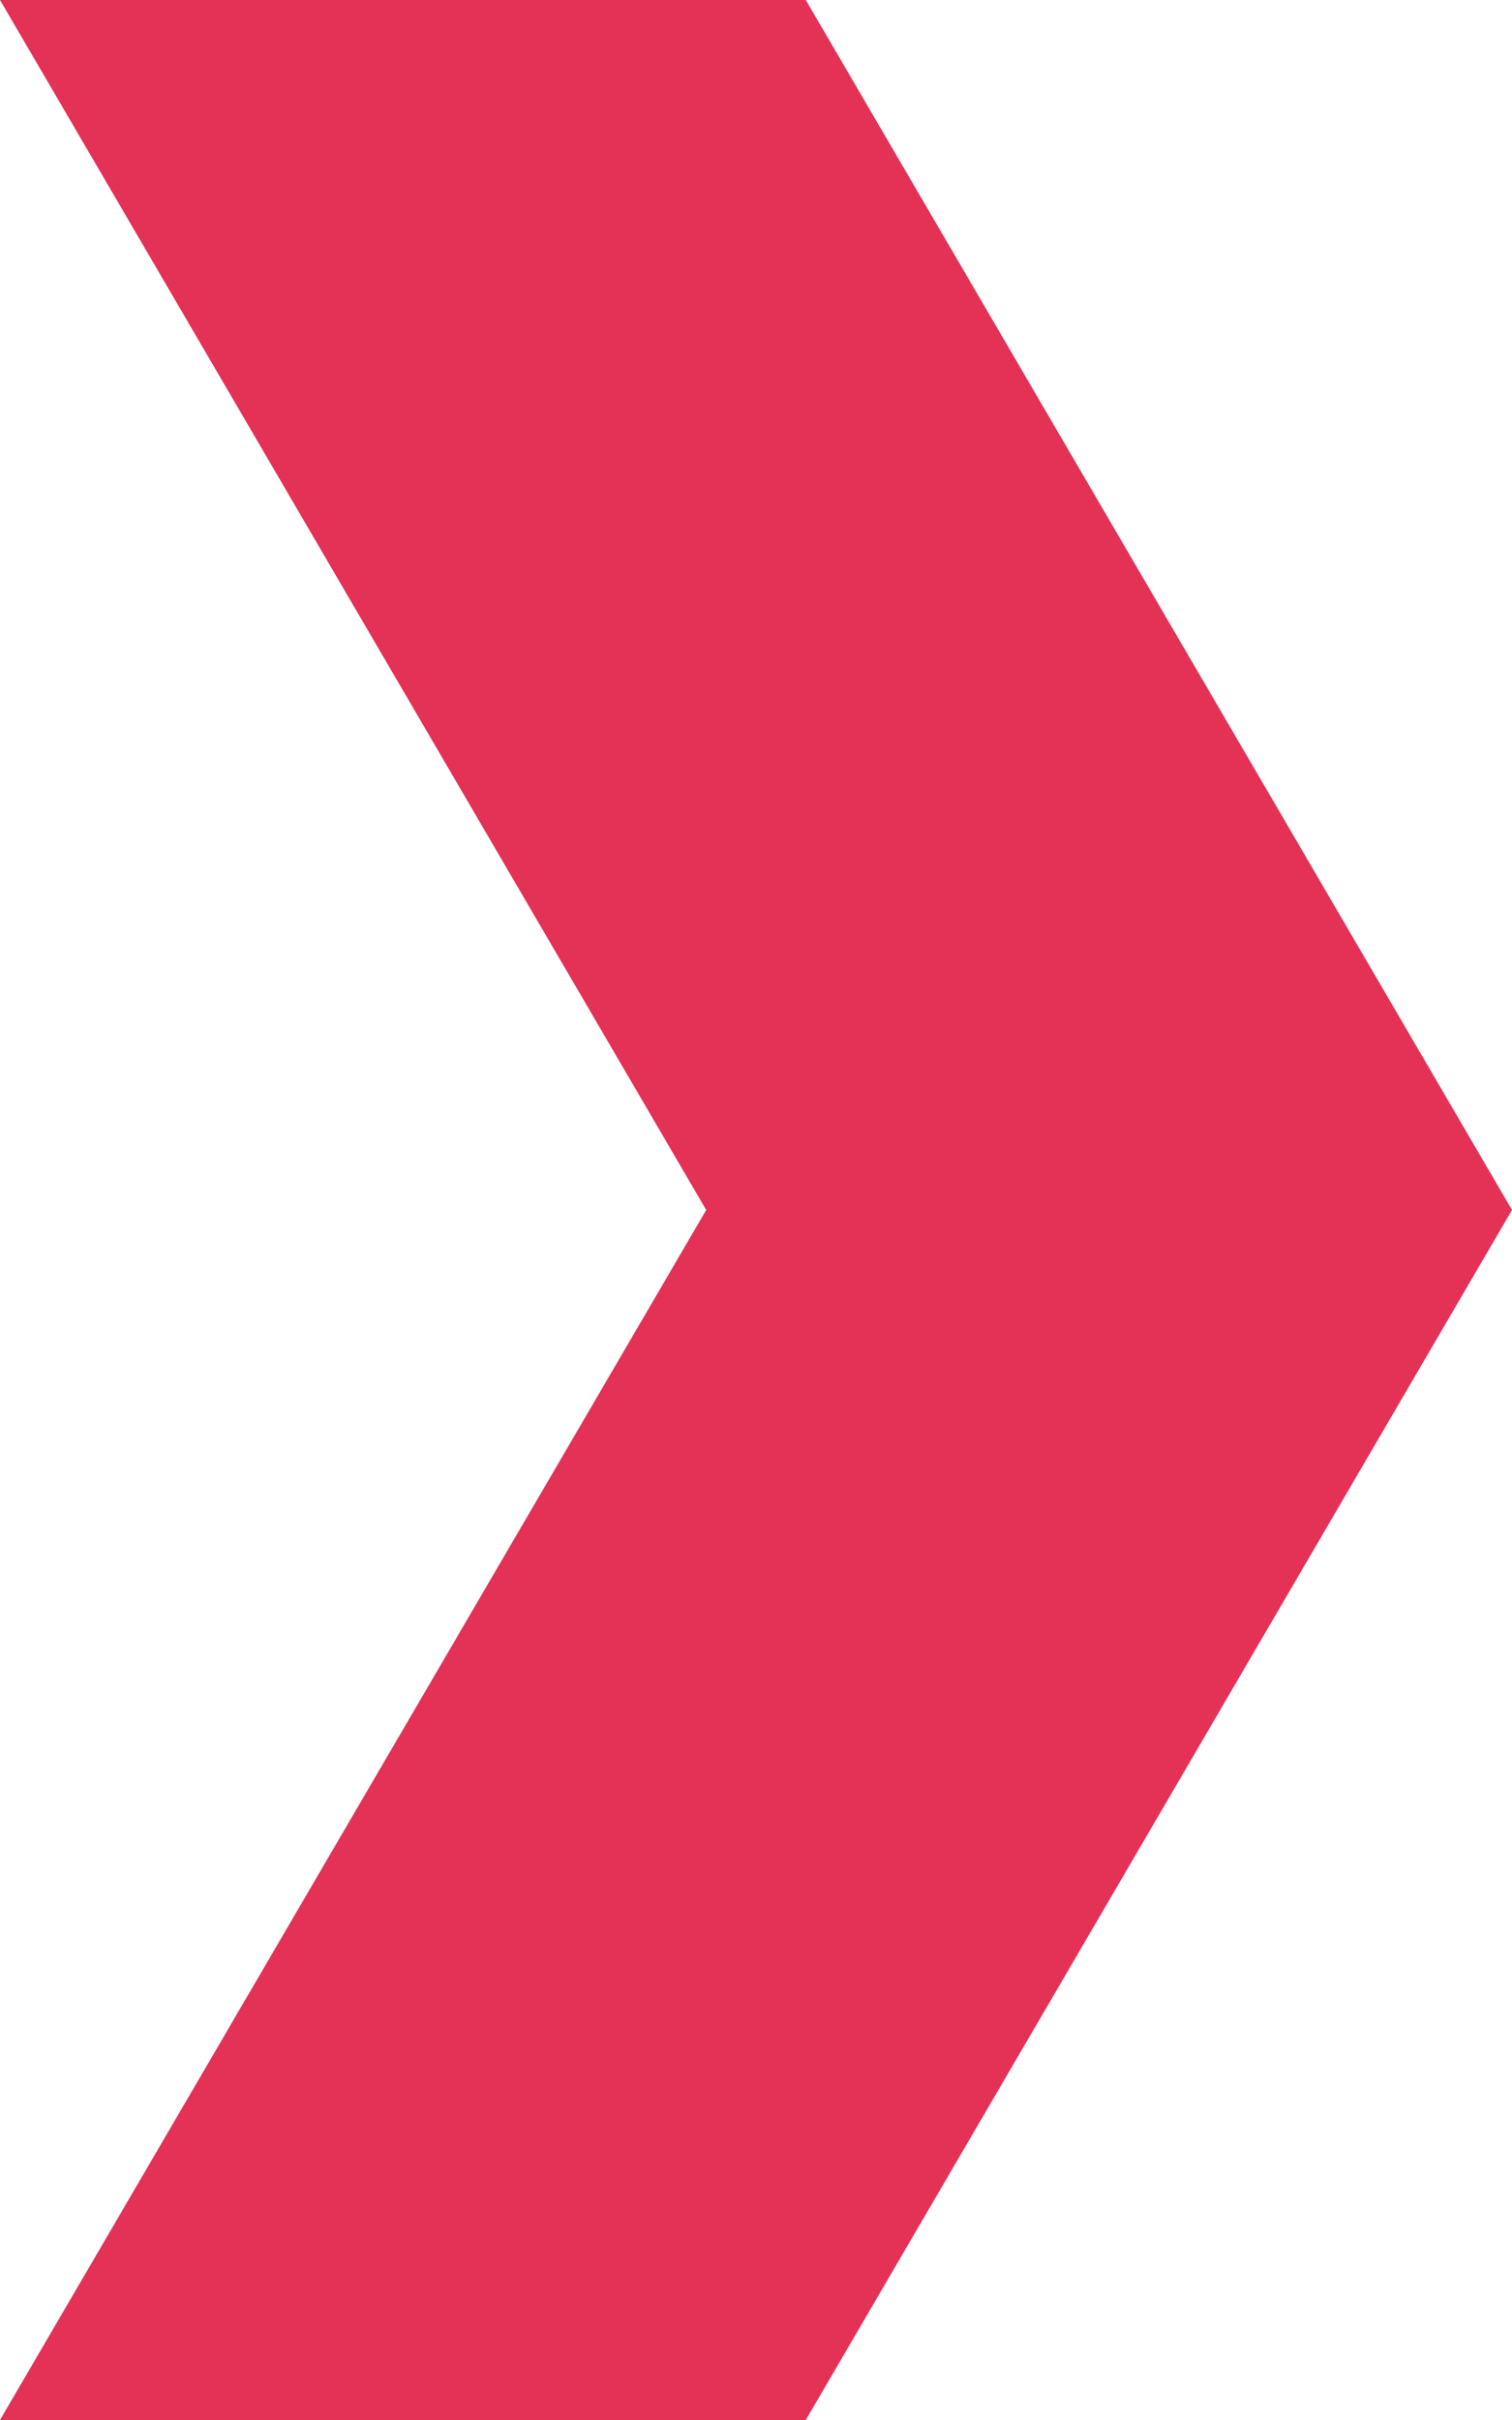 <?xml version="1.0" encoding="UTF-8"?>
<svg width="15px" height="24px" viewBox="0 0 15 24" version="1.1" xmlns="http://www.w3.org/2000/svg" xmlns:xlink="http://www.w3.org/1999/xlink">
    <title>Red Chev Icon</title>
    <g id="Page-1" stroke="none" stroke-width="1" fill="none" fill-rule="evenodd">
        <g id="4.2---SAPRO-Website---Explore-Opportunities" transform="translate(-1260, -3005)" fill="#E33256">
            <polygon id="Red-Chev-Icon" points="1267.994 3005 1260 3005 1267.006 3017 1260 3029 1267.994 3029 1275 3017"></polygon>
        </g>
    </g>
</svg>